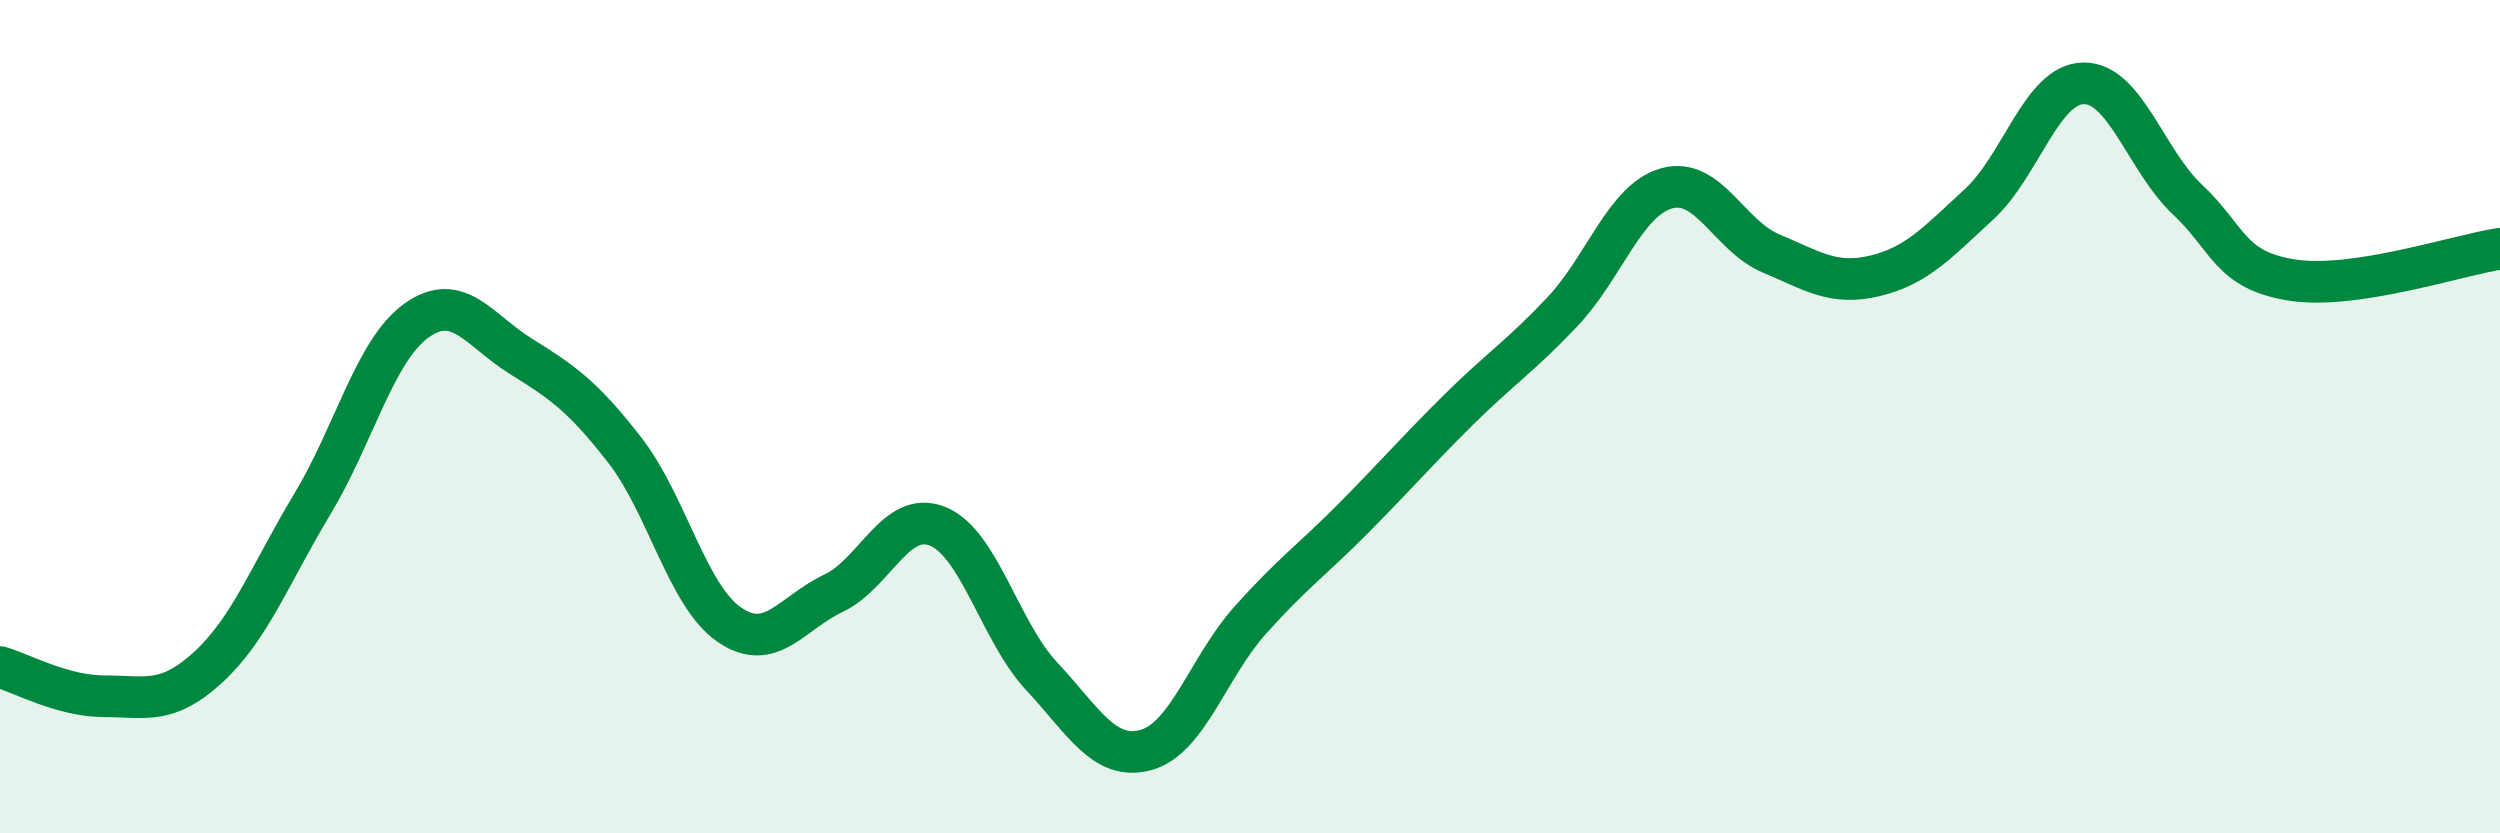
    <svg width="60" height="20" viewBox="0 0 60 20" xmlns="http://www.w3.org/2000/svg">
      <path
        d="M 0,16.01 C 0.5,16.15 1.5,16.71 2.5,16.71 C 3.5,16.71 4,16.93 5,16.01 C 6,15.09 6.5,13.75 7.5,12.09 C 8.5,10.43 9,8.4 10,7.69 C 11,6.98 11.5,7.93 12.5,8.55 C 13.5,9.17 14,9.52 15,10.81 C 16,12.1 16.5,14.3 17.5,14.99 C 18.5,15.68 19,14.71 20,14.24 C 21,13.77 21.5,12.23 22.5,12.63 C 23.5,13.03 24,15.16 25,16.23 C 26,17.3 26.5,18.27 27.5,18 C 28.5,17.73 29,16.01 30,14.89 C 31,13.77 31.5,13.43 32.5,12.42 C 33.5,11.41 34,10.83 35,9.84 C 36,8.85 36.5,8.54 37.5,7.48 C 38.5,6.42 39,4.8 40,4.52 C 41,4.24 41.5,5.66 42.5,6.08 C 43.5,6.5 44,6.86 45,6.62 C 46,6.38 46.5,5.82 47.5,4.9 C 48.5,3.98 49,2.02 50,2 C 51,1.98 51.5,3.85 52.5,4.79 C 53.5,5.73 53.5,6.48 55,6.72 C 56.5,6.96 59,6.12 60,5.97L60 20L0 20Z"
        fill="#008740"
        opacity="0.1"
        stroke-linecap="round"
        stroke-linejoin="round"
      />
      <path
        d="M 0,16.01 C 0.5,16.15 1.5,16.71 2.5,16.71 C 3.5,16.71 4,16.93 5,16.01 C 6,15.09 6.5,13.75 7.5,12.09 C 8.5,10.43 9,8.4 10,7.69 C 11,6.98 11.5,7.93 12.5,8.55 C 13.5,9.17 14,9.52 15,10.81 C 16,12.1 16.5,14.3 17.5,14.99 C 18.5,15.68 19,14.71 20,14.24 C 21,13.77 21.5,12.23 22.5,12.63 C 23.5,13.03 24,15.16 25,16.23 C 26,17.3 26.5,18.27 27.5,18 C 28.5,17.73 29,16.01 30,14.89 C 31,13.77 31.5,13.43 32.5,12.42 C 33.5,11.41 34,10.83 35,9.84 C 36,8.85 36.5,8.54 37.5,7.48 C 38.5,6.42 39,4.8 40,4.52 C 41,4.24 41.5,5.66 42.5,6.08 C 43.5,6.5 44,6.86 45,6.62 C 46,6.38 46.5,5.82 47.5,4.9 C 48.5,3.98 49,2.02 50,2 C 51,1.98 51.5,3.85 52.5,4.79 C 53.5,5.73 53.5,6.48 55,6.72 C 56.5,6.96 59,6.12 60,5.97"
        stroke="#008740"
        stroke-width="1"
        fill="none"
        stroke-linecap="round"
        stroke-linejoin="round"
      />
    </svg>
  